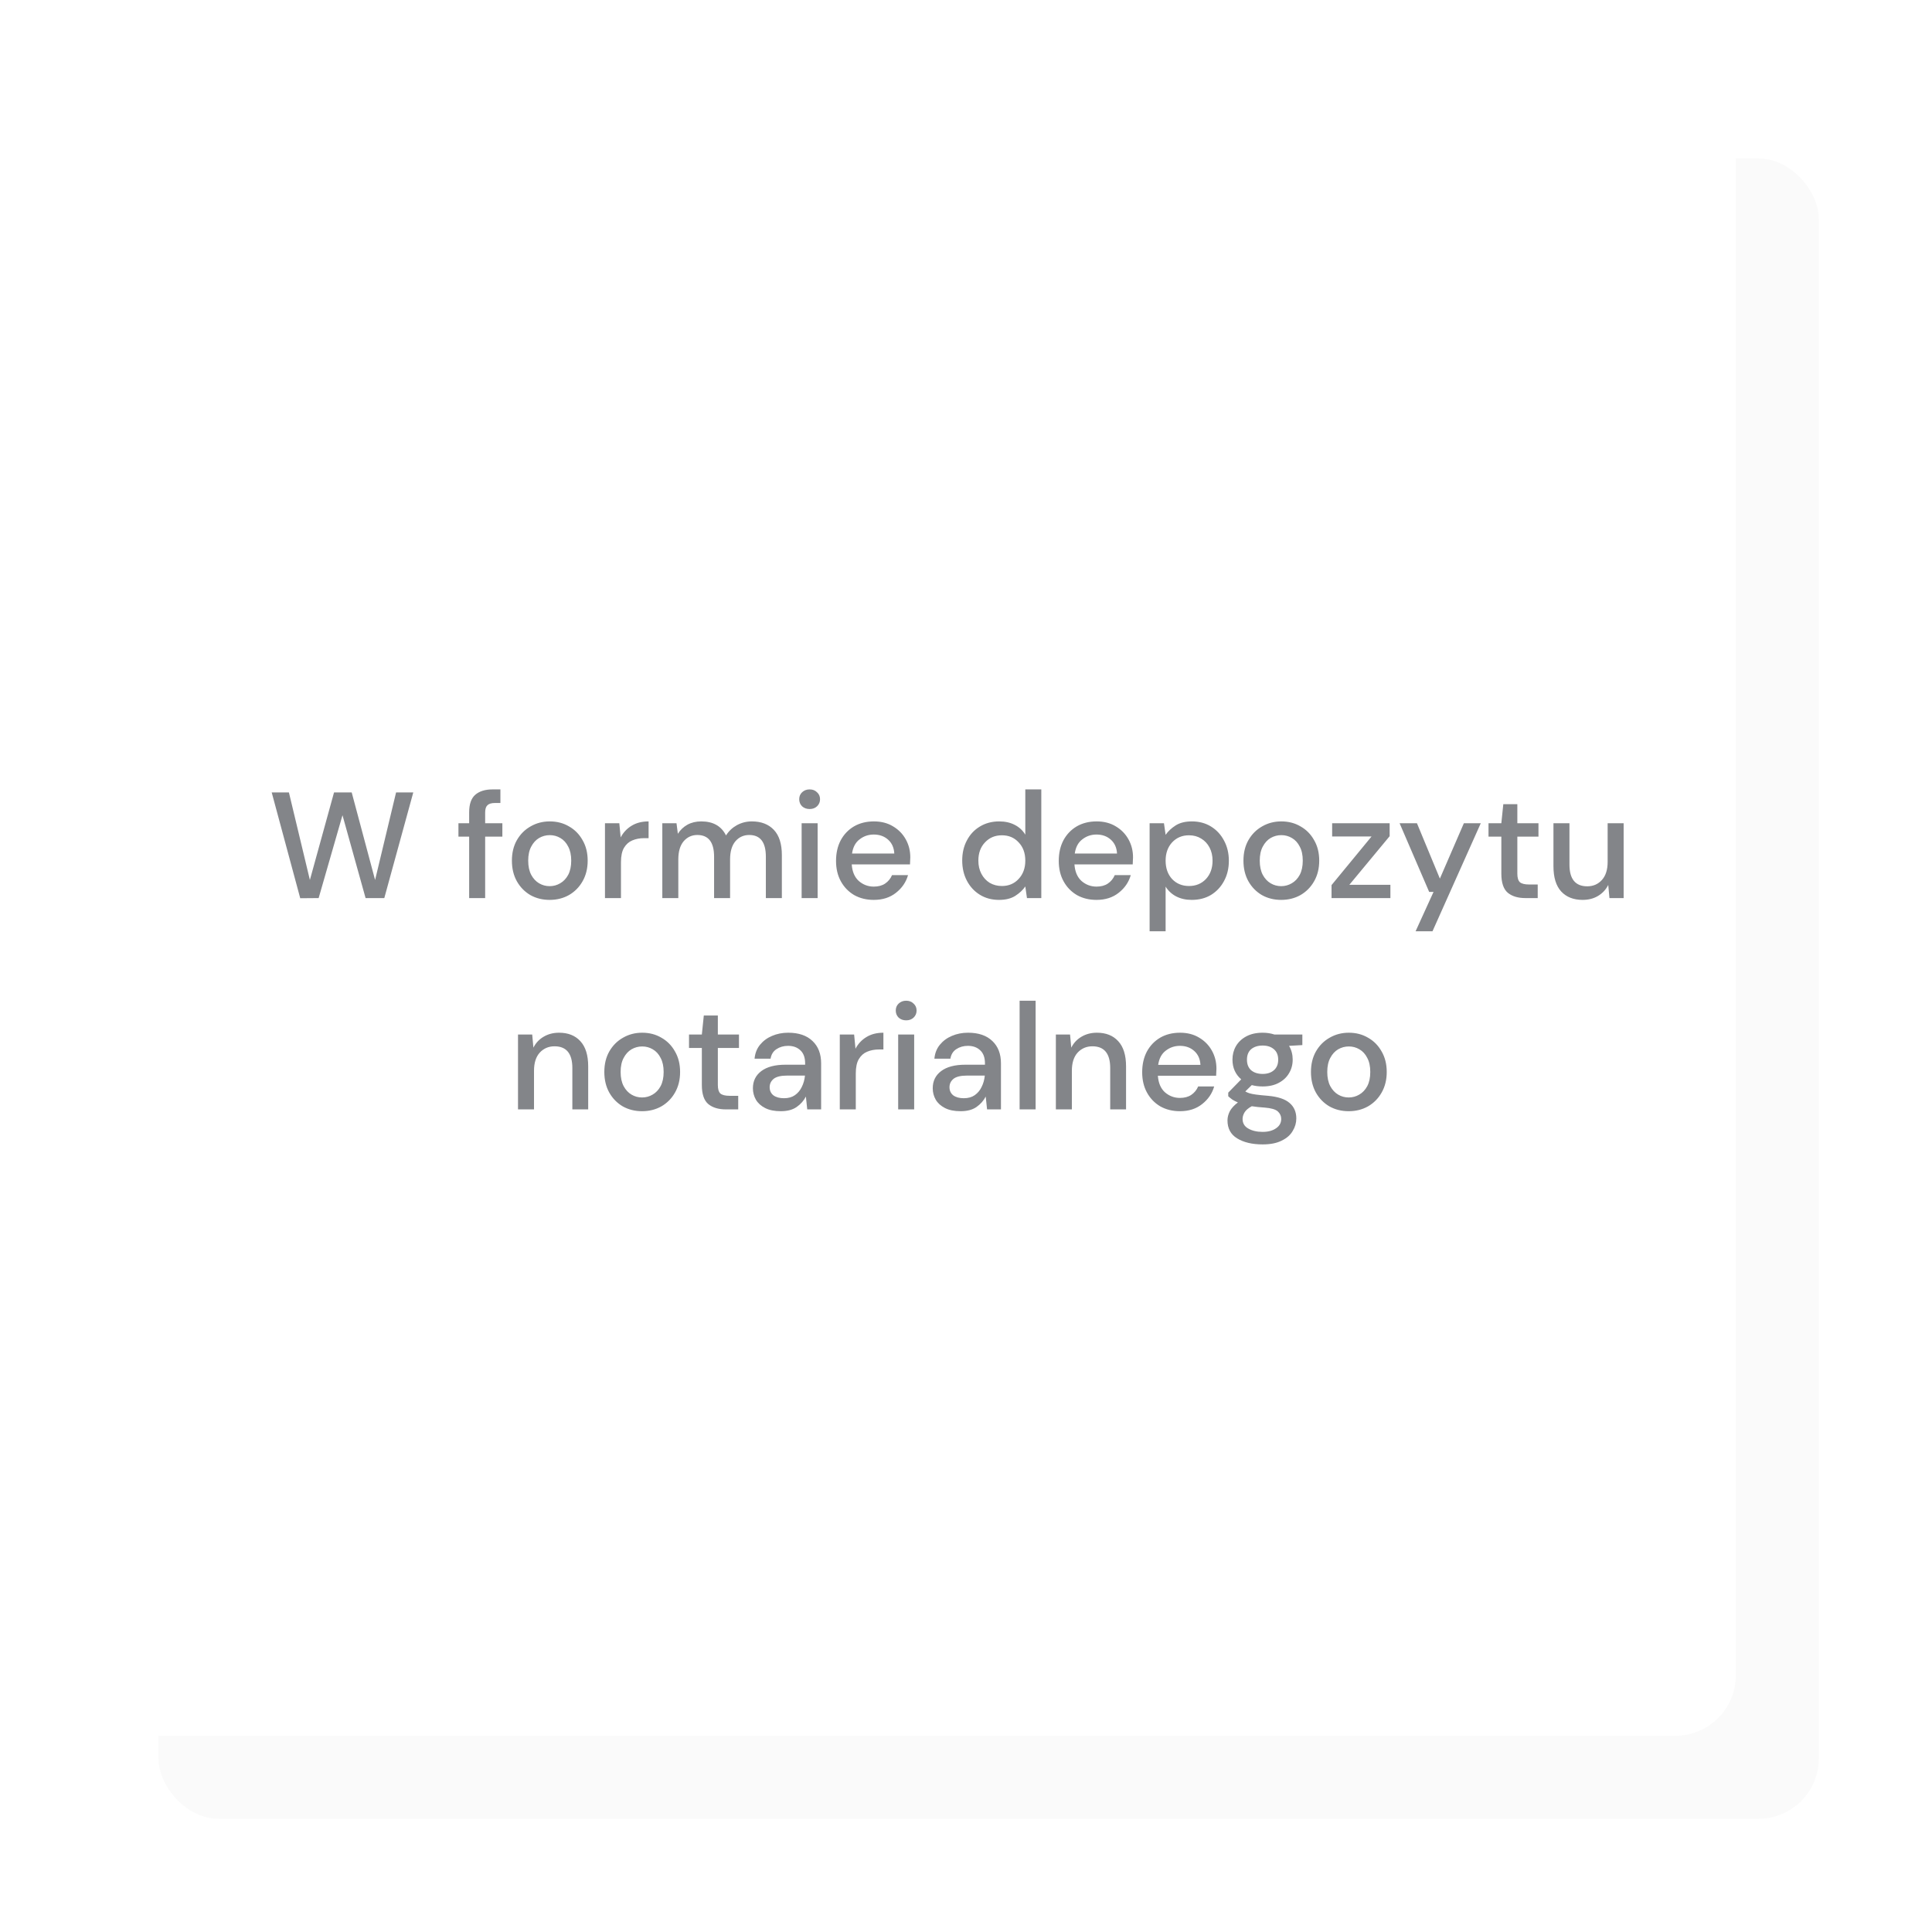 <svg width="256" height="256" viewBox="0 0 256 256" fill="none" xmlns="http://www.w3.org/2000/svg">
<g filter="url(#filter0_d_805_1450)">
<rect x="16" y="16" width="220" height="220" rx="8" fill="#FAFAFA"/>
</g>
<g filter="url(#filter1_d_805_1450)">
<rect x="16" y="16" width="220" height="220" rx="8" fill="white"/>
</g>
<path d="M39.782 119.02L36.002 105H38.282L41.062 116.6L44.262 105H46.602L49.702 116.6L52.482 105H54.762L50.922 119H48.442L45.382 108.02L42.222 119L39.782 119.02ZM62.166 119V110.86H60.746V109.08H62.166V107.64C62.166 106.56 62.433 105.787 62.966 105.32C63.513 104.84 64.279 104.6 65.266 104.6H66.306V106.4H65.586C65.12 106.4 64.786 106.5 64.586 106.7C64.386 106.887 64.286 107.207 64.286 107.66V109.08H66.566V110.86H64.286V119H62.166ZM72.83 119.24C71.883 119.24 71.03 119.027 70.27 118.6C69.523 118.16 68.93 117.553 68.49 116.78C68.05 115.993 67.83 115.08 67.83 114.04C67.83 113 68.05 112.093 68.49 111.32C68.943 110.533 69.55 109.927 70.31 109.5C71.07 109.06 71.916 108.84 72.85 108.84C73.796 108.84 74.643 109.06 75.39 109.5C76.15 109.927 76.75 110.533 77.19 111.32C77.643 112.093 77.87 113 77.87 114.04C77.87 115.08 77.643 115.993 77.19 116.78C76.75 117.553 76.15 118.16 75.39 118.6C74.63 119.027 73.776 119.24 72.83 119.24ZM72.83 117.42C73.336 117.42 73.803 117.293 74.23 117.04C74.67 116.787 75.023 116.413 75.29 115.92C75.556 115.413 75.69 114.787 75.69 114.04C75.69 113.293 75.556 112.673 75.29 112.18C75.036 111.673 74.69 111.293 74.25 111.04C73.823 110.787 73.356 110.66 72.85 110.66C72.343 110.66 71.87 110.787 71.43 111.04C71.003 111.293 70.656 111.673 70.39 112.18C70.123 112.673 69.99 113.293 69.99 114.04C69.99 114.787 70.123 115.413 70.39 115.92C70.656 116.413 71.003 116.787 71.43 117.04C71.856 117.293 72.323 117.42 72.83 117.42ZM80.162 119V109.08H82.062L82.242 110.96C82.589 110.307 83.069 109.793 83.682 109.42C84.309 109.033 85.062 108.84 85.942 108.84V111.06H85.362C84.776 111.06 84.249 111.16 83.782 111.36C83.329 111.547 82.962 111.873 82.682 112.34C82.416 112.793 82.282 113.427 82.282 114.24V119H80.162ZM87.76 119V109.08H89.64L89.82 110.48C90.14 109.973 90.56 109.573 91.08 109.28C91.613 108.987 92.227 108.84 92.92 108.84C94.493 108.84 95.587 109.46 96.2 110.7C96.56 110.127 97.04 109.673 97.64 109.34C98.253 109.007 98.913 108.84 99.62 108.84C100.86 108.84 101.833 109.213 102.54 109.96C103.247 110.707 103.6 111.82 103.6 113.3V119H101.48V113.52C101.48 111.6 100.747 110.64 99.28 110.64C98.533 110.64 97.92 110.92 97.44 111.48C96.973 112.04 96.74 112.84 96.74 113.88V119H94.62V113.52C94.62 111.6 93.88 110.64 92.4 110.64C91.667 110.64 91.06 110.92 90.58 111.48C90.113 112.04 89.88 112.84 89.88 113.88V119H87.76ZM107.28 107.2C106.88 107.2 106.547 107.08 106.28 106.84C106.027 106.587 105.9 106.273 105.9 105.9C105.9 105.527 106.027 105.22 106.28 104.98C106.547 104.727 106.88 104.6 107.28 104.6C107.68 104.6 108.007 104.727 108.26 104.98C108.527 105.22 108.66 105.527 108.66 105.9C108.66 106.273 108.527 106.587 108.26 106.84C108.007 107.08 107.68 107.2 107.28 107.2ZM106.22 119V109.08H108.34V119H106.22ZM115.779 119.24C114.805 119.24 113.939 119.027 113.179 118.6C112.432 118.16 111.845 117.553 111.419 116.78C110.992 116.007 110.779 115.107 110.779 114.08C110.779 113.04 110.985 112.127 111.399 111.34C111.825 110.553 112.412 109.94 113.159 109.5C113.919 109.06 114.799 108.84 115.799 108.84C116.772 108.84 117.619 109.06 118.339 109.5C119.059 109.927 119.619 110.5 120.019 111.22C120.419 111.94 120.619 112.733 120.619 113.6C120.619 113.733 120.612 113.88 120.599 114.04C120.599 114.187 120.592 114.353 120.579 114.54H112.859C112.925 115.5 113.239 116.233 113.799 116.74C114.372 117.233 115.032 117.48 115.779 117.48C116.379 117.48 116.879 117.347 117.279 117.08C117.692 116.8 117.999 116.427 118.199 115.96H120.319C120.052 116.893 119.519 117.673 118.719 118.3C117.932 118.927 116.952 119.24 115.779 119.24ZM115.779 110.58C115.072 110.58 114.445 110.793 113.899 111.22C113.352 111.633 113.019 112.26 112.899 113.1H118.499C118.459 112.327 118.185 111.713 117.679 111.26C117.172 110.807 116.539 110.58 115.779 110.58ZM132.378 119.24C131.418 119.24 130.571 119.013 129.838 118.56C129.104 118.107 128.531 117.487 128.118 116.7C127.704 115.913 127.498 115.02 127.498 114.02C127.498 113.02 127.704 112.133 128.118 111.36C128.531 110.573 129.104 109.96 129.838 109.52C130.584 109.067 131.438 108.84 132.398 108.84C133.184 108.84 133.871 108.993 134.458 109.3C135.058 109.607 135.524 110.04 135.858 110.6V104.6H137.978V119H136.078L135.858 117.46C135.538 117.927 135.098 118.34 134.538 118.7C133.978 119.06 133.258 119.24 132.378 119.24ZM132.758 117.4C133.664 117.4 134.404 117.087 134.978 116.46C135.564 115.833 135.858 115.027 135.858 114.04C135.858 113.04 135.564 112.233 134.978 111.62C134.404 110.993 133.664 110.68 132.758 110.68C131.851 110.68 131.104 110.993 130.518 111.62C129.931 112.233 129.638 113.04 129.638 114.04C129.638 114.693 129.771 115.273 130.038 115.78C130.304 116.287 130.671 116.687 131.138 116.98C131.618 117.26 132.158 117.4 132.758 117.4ZM145.291 119.24C144.317 119.24 143.451 119.027 142.691 118.6C141.944 118.16 141.357 117.553 140.931 116.78C140.504 116.007 140.291 115.107 140.291 114.08C140.291 113.04 140.497 112.127 140.911 111.34C141.337 110.553 141.924 109.94 142.671 109.5C143.431 109.06 144.311 108.84 145.311 108.84C146.284 108.84 147.131 109.06 147.851 109.5C148.571 109.927 149.131 110.5 149.531 111.22C149.931 111.94 150.131 112.733 150.131 113.6C150.131 113.733 150.124 113.88 150.111 114.04C150.111 114.187 150.104 114.353 150.091 114.54H142.371C142.437 115.5 142.751 116.233 143.311 116.74C143.884 117.233 144.544 117.48 145.291 117.48C145.891 117.48 146.391 117.347 146.791 117.08C147.204 116.8 147.511 116.427 147.711 115.96H149.831C149.564 116.893 149.031 117.673 148.231 118.3C147.444 118.927 146.464 119.24 145.291 119.24ZM145.291 110.58C144.584 110.58 143.957 110.793 143.411 111.22C142.864 111.633 142.531 112.26 142.411 113.1H148.011C147.971 112.327 147.697 111.713 147.191 111.26C146.684 110.807 146.051 110.58 145.291 110.58ZM152.33 123.4V109.08H154.23L154.45 110.62C154.77 110.153 155.21 109.74 155.77 109.38C156.33 109.02 157.05 108.84 157.93 108.84C158.89 108.84 159.737 109.067 160.47 109.52C161.204 109.973 161.777 110.593 162.19 111.38C162.617 112.167 162.83 113.06 162.83 114.06C162.83 115.06 162.617 115.953 162.19 116.74C161.777 117.513 161.204 118.127 160.47 118.58C159.737 119.02 158.884 119.24 157.91 119.24C157.137 119.24 156.45 119.087 155.85 118.78C155.264 118.473 154.797 118.04 154.45 117.48V123.4H152.33ZM157.55 117.4C158.457 117.4 159.204 117.093 159.79 116.48C160.377 115.853 160.67 115.04 160.67 114.04C160.67 113.387 160.537 112.807 160.27 112.3C160.004 111.793 159.637 111.4 159.17 111.12C158.704 110.827 158.164 110.68 157.55 110.68C156.644 110.68 155.897 110.993 155.31 111.62C154.737 112.247 154.45 113.053 154.45 114.04C154.45 115.04 154.737 115.853 155.31 116.48C155.897 117.093 156.644 117.4 157.55 117.4ZM169.763 119.24C168.817 119.24 167.963 119.027 167.203 118.6C166.457 118.16 165.863 117.553 165.423 116.78C164.983 115.993 164.763 115.08 164.763 114.04C164.763 113 164.983 112.093 165.423 111.32C165.877 110.533 166.483 109.927 167.243 109.5C168.003 109.06 168.85 108.84 169.783 108.84C170.73 108.84 171.577 109.06 172.323 109.5C173.083 109.927 173.683 110.533 174.123 111.32C174.577 112.093 174.803 113 174.803 114.04C174.803 115.08 174.577 115.993 174.123 116.78C173.683 117.553 173.083 118.16 172.323 118.6C171.563 119.027 170.71 119.24 169.763 119.24ZM169.763 117.42C170.27 117.42 170.737 117.293 171.163 117.04C171.603 116.787 171.957 116.413 172.223 115.92C172.49 115.413 172.623 114.787 172.623 114.04C172.623 113.293 172.49 112.673 172.223 112.18C171.97 111.673 171.623 111.293 171.183 111.04C170.757 110.787 170.29 110.66 169.783 110.66C169.277 110.66 168.803 110.787 168.363 111.04C167.937 111.293 167.59 111.673 167.323 112.18C167.057 112.673 166.923 113.293 166.923 114.04C166.923 114.787 167.057 115.413 167.323 115.92C167.59 116.413 167.937 116.787 168.363 117.04C168.79 117.293 169.257 117.42 169.763 117.42ZM176.436 119V117.28L181.736 110.84H176.516V109.08H184.136V110.8L178.796 117.24H184.236V119H176.436ZM187.572 123.4L189.952 118.18H189.372L185.452 109.08H187.752L190.792 116.42L193.972 109.08H196.212L189.812 123.4H187.572ZM202.115 119C201.142 119 200.369 118.767 199.795 118.3C199.222 117.82 198.935 116.973 198.935 115.76V110.86H197.235V109.08H198.935L199.195 106.56H201.055V109.08H203.855V110.86H201.055V115.76C201.055 116.307 201.169 116.687 201.395 116.9C201.635 117.1 202.042 117.2 202.615 117.2H203.755V119H202.115ZM209.701 119.24C208.501 119.24 207.555 118.867 206.861 118.12C206.181 117.373 205.841 116.26 205.841 114.78V109.08H207.961V114.56C207.961 116.48 208.748 117.44 210.321 117.44C211.108 117.44 211.755 117.16 212.261 116.6C212.768 116.04 213.021 115.24 213.021 114.2V109.08H215.141V119H213.261L213.101 117.26C212.795 117.873 212.341 118.36 211.741 118.72C211.155 119.067 210.475 119.24 209.701 119.24ZM68.639 147V137.08H70.519L70.679 138.82C70.986 138.207 71.432 137.727 72.019 137.38C72.619 137.02 73.305 136.84 74.079 136.84C75.279 136.84 76.219 137.213 76.899 137.96C77.592 138.707 77.939 139.82 77.939 141.3V147H75.839V141.52C75.839 139.6 75.052 138.64 73.479 138.64C72.692 138.64 72.039 138.92 71.519 139.48C71.012 140.04 70.759 140.84 70.759 141.88V147H68.639ZM85.076 147.24C84.129 147.24 83.276 147.027 82.516 146.6C81.769 146.16 81.176 145.553 80.736 144.78C80.296 143.993 80.076 143.08 80.076 142.04C80.076 141 80.296 140.093 80.736 139.32C81.189 138.533 81.796 137.927 82.556 137.5C83.316 137.06 84.162 136.84 85.096 136.84C86.042 136.84 86.889 137.06 87.636 137.5C88.396 137.927 88.996 138.533 89.436 139.32C89.889 140.093 90.116 141 90.116 142.04C90.116 143.08 89.889 143.993 89.436 144.78C88.996 145.553 88.396 146.16 87.636 146.6C86.876 147.027 86.022 147.24 85.076 147.24ZM85.076 145.42C85.582 145.42 86.049 145.293 86.476 145.04C86.916 144.787 87.269 144.413 87.536 143.92C87.802 143.413 87.936 142.787 87.936 142.04C87.936 141.293 87.802 140.673 87.536 140.18C87.282 139.673 86.936 139.293 86.496 139.04C86.069 138.787 85.602 138.66 85.096 138.66C84.589 138.66 84.116 138.787 83.676 139.04C83.249 139.293 82.902 139.673 82.636 140.18C82.369 140.673 82.236 141.293 82.236 142.04C82.236 142.787 82.369 143.413 82.636 143.92C82.902 144.413 83.249 144.787 83.676 145.04C84.102 145.293 84.569 145.42 85.076 145.42ZM96.178 147C95.204 147 94.431 146.767 93.858 146.3C93.284 145.82 92.998 144.973 92.998 143.76V138.86H91.298V137.08H92.998L93.258 134.56H95.118V137.08H97.918V138.86H95.118V143.76C95.118 144.307 95.231 144.687 95.458 144.9C95.698 145.1 96.104 145.2 96.678 145.2H97.818V147H96.178ZM103.464 147.24C102.624 147.24 101.93 147.1 101.384 146.82C100.837 146.54 100.43 146.173 100.164 145.72C99.897 145.253 99.764 144.747 99.764 144.2C99.764 143.24 100.137 142.48 100.884 141.92C101.63 141.36 102.697 141.08 104.084 141.08H106.684V140.9C106.684 140.127 106.47 139.547 106.044 139.16C105.63 138.773 105.09 138.58 104.424 138.58C103.837 138.58 103.324 138.727 102.884 139.02C102.457 139.3 102.197 139.72 102.104 140.28H99.984C100.05 139.56 100.29 138.947 100.704 138.44C101.13 137.92 101.664 137.527 102.304 137.26C102.957 136.98 103.67 136.84 104.444 136.84C105.83 136.84 106.904 137.207 107.664 137.94C108.424 138.66 108.804 139.647 108.804 140.9V147H106.964L106.784 145.3C106.504 145.847 106.097 146.307 105.564 146.68C105.03 147.053 104.33 147.24 103.464 147.24ZM103.884 145.52C104.457 145.52 104.937 145.387 105.324 145.12C105.724 144.84 106.03 144.473 106.244 144.02C106.47 143.567 106.61 143.067 106.664 142.52H104.304C103.464 142.52 102.864 142.667 102.504 142.96C102.157 143.253 101.984 143.62 101.984 144.06C101.984 144.513 102.15 144.873 102.484 145.14C102.83 145.393 103.297 145.52 103.884 145.52ZM111.276 147V137.08H113.176L113.356 138.96C113.702 138.307 114.182 137.793 114.796 137.42C115.422 137.033 116.176 136.84 117.056 136.84V139.06H116.476C115.889 139.06 115.362 139.16 114.896 139.36C114.442 139.547 114.076 139.873 113.796 140.34C113.529 140.793 113.396 141.427 113.396 142.24V147H111.276ZM120.073 135.2C119.673 135.2 119.34 135.08 119.073 134.84C118.82 134.587 118.693 134.273 118.693 133.9C118.693 133.527 118.82 133.22 119.073 132.98C119.34 132.727 119.673 132.6 120.073 132.6C120.473 132.6 120.8 132.727 121.053 132.98C121.32 133.22 121.453 133.527 121.453 133.9C121.453 134.273 121.32 134.587 121.053 134.84C120.8 135.08 120.473 135.2 120.073 135.2ZM119.013 147V137.08H121.133V147H119.013ZM127.292 147.24C126.452 147.24 125.758 147.1 125.212 146.82C124.665 146.54 124.258 146.173 123.992 145.72C123.725 145.253 123.592 144.747 123.592 144.2C123.592 143.24 123.965 142.48 124.712 141.92C125.458 141.36 126.525 141.08 127.912 141.08H130.512V140.9C130.512 140.127 130.298 139.547 129.872 139.16C129.458 138.773 128.918 138.58 128.252 138.58C127.665 138.58 127.152 138.727 126.712 139.02C126.285 139.3 126.025 139.72 125.932 140.28H123.812C123.878 139.56 124.118 138.947 124.532 138.44C124.958 137.92 125.492 137.527 126.132 137.26C126.785 136.98 127.498 136.84 128.272 136.84C129.658 136.84 130.732 137.207 131.492 137.94C132.252 138.66 132.632 139.647 132.632 140.9V147H130.792L130.612 145.3C130.332 145.847 129.925 146.307 129.392 146.68C128.858 147.053 128.158 147.24 127.292 147.24ZM127.712 145.52C128.285 145.52 128.765 145.387 129.152 145.12C129.552 144.84 129.858 144.473 130.072 144.02C130.298 143.567 130.438 143.067 130.492 142.52H128.132C127.292 142.52 126.692 142.667 126.332 142.96C125.985 143.253 125.812 143.62 125.812 144.06C125.812 144.513 125.978 144.873 126.312 145.14C126.658 145.393 127.125 145.52 127.712 145.52ZM135.104 147V132.6H137.224V147H135.104ZM139.908 147V137.08H141.788L141.948 138.82C142.255 138.207 142.702 137.727 143.288 137.38C143.888 137.02 144.575 136.84 145.348 136.84C146.548 136.84 147.488 137.213 148.168 137.96C148.862 138.707 149.208 139.82 149.208 141.3V147H147.108V141.52C147.108 139.6 146.322 138.64 144.748 138.64C143.962 138.64 143.308 138.92 142.788 139.48C142.282 140.04 142.028 140.84 142.028 141.88V147H139.908ZM156.345 147.24C155.372 147.24 154.505 147.027 153.745 146.6C152.999 146.16 152.412 145.553 151.985 144.78C151.559 144.007 151.345 143.107 151.345 142.08C151.345 141.04 151.552 140.127 151.965 139.34C152.392 138.553 152.979 137.94 153.725 137.5C154.485 137.06 155.365 136.84 156.365 136.84C157.339 136.84 158.185 137.06 158.905 137.5C159.625 137.927 160.185 138.5 160.585 139.22C160.985 139.94 161.185 140.733 161.185 141.6C161.185 141.733 161.179 141.88 161.165 142.04C161.165 142.187 161.159 142.353 161.145 142.54H153.425C153.492 143.5 153.805 144.233 154.365 144.74C154.939 145.233 155.599 145.48 156.345 145.48C156.945 145.48 157.445 145.347 157.845 145.08C158.259 144.8 158.565 144.427 158.765 143.96H160.885C160.619 144.893 160.085 145.673 159.285 146.3C158.499 146.927 157.519 147.24 156.345 147.24ZM156.345 138.58C155.639 138.58 155.012 138.793 154.465 139.22C153.919 139.633 153.585 140.26 153.465 141.1H159.065C159.025 140.327 158.752 139.713 158.245 139.26C157.739 138.807 157.105 138.58 156.345 138.58ZM167.308 143.96C166.788 143.96 166.308 143.9 165.868 143.78L165.008 144.62C165.155 144.713 165.335 144.793 165.548 144.86C165.762 144.927 166.062 144.987 166.448 145.04C166.835 145.093 167.362 145.147 168.028 145.2C169.348 145.32 170.302 145.64 170.888 146.16C171.475 146.667 171.768 147.347 171.768 148.2C171.768 148.787 171.608 149.34 171.288 149.86C170.982 150.393 170.495 150.82 169.828 151.14C169.175 151.473 168.335 151.64 167.308 151.64C165.922 151.64 164.795 151.373 163.928 150.84C163.075 150.32 162.648 149.527 162.648 148.46C162.648 148.047 162.755 147.633 162.968 147.22C163.195 146.82 163.548 146.44 164.028 146.08C163.748 145.96 163.502 145.833 163.288 145.7C163.088 145.553 162.908 145.407 162.748 145.26V144.78L164.468 143.02C163.695 142.353 163.308 141.48 163.308 140.4C163.308 139.747 163.462 139.153 163.768 138.62C164.088 138.073 164.548 137.64 165.148 137.32C165.748 137 166.468 136.84 167.308 136.84C167.868 136.84 168.388 136.92 168.868 137.08H172.568V138.48L170.808 138.58C171.128 139.127 171.288 139.733 171.288 140.4C171.288 141.067 171.128 141.667 170.808 142.2C170.502 142.733 170.048 143.16 169.448 143.48C168.862 143.8 168.148 143.96 167.308 143.96ZM167.308 142.3C167.922 142.3 168.415 142.14 168.788 141.82C169.175 141.487 169.368 141.02 169.368 140.42C169.368 139.807 169.175 139.34 168.788 139.02C168.415 138.7 167.922 138.54 167.308 138.54C166.682 138.54 166.175 138.7 165.788 139.02C165.415 139.34 165.228 139.807 165.228 140.42C165.228 141.02 165.415 141.487 165.788 141.82C166.175 142.14 166.682 142.3 167.308 142.3ZM164.648 148.26C164.648 148.833 164.902 149.26 165.408 149.54C165.915 149.833 166.548 149.98 167.308 149.98C168.042 149.98 168.635 149.82 169.088 149.5C169.542 149.193 169.768 148.78 169.768 148.26C169.768 147.873 169.615 147.54 169.308 147.26C169.002 146.993 168.422 146.827 167.568 146.76C166.928 146.72 166.362 146.66 165.868 146.58C165.402 146.833 165.082 147.107 164.908 147.4C164.735 147.693 164.648 147.98 164.648 148.26ZM178.709 147.24C177.762 147.24 176.909 147.027 176.149 146.6C175.402 146.16 174.809 145.553 174.369 144.78C173.929 143.993 173.709 143.08 173.709 142.04C173.709 141 173.929 140.093 174.369 139.32C174.822 138.533 175.429 137.927 176.189 137.5C176.949 137.06 177.795 136.84 178.729 136.84C179.675 136.84 180.522 137.06 181.269 137.5C182.029 137.927 182.629 138.533 183.069 139.32C183.522 140.093 183.749 141 183.749 142.04C183.749 143.08 183.522 143.993 183.069 144.78C182.629 145.553 182.029 146.16 181.269 146.6C180.509 147.027 179.655 147.24 178.709 147.24ZM178.709 145.42C179.215 145.42 179.682 145.293 180.109 145.04C180.549 144.787 180.902 144.413 181.169 143.92C181.435 143.413 181.569 142.787 181.569 142.04C181.569 141.293 181.435 140.673 181.169 140.18C180.915 139.673 180.569 139.293 180.129 139.04C179.702 138.787 179.235 138.66 178.729 138.66C178.222 138.66 177.749 138.787 177.309 139.04C176.882 139.293 176.535 139.673 176.269 140.18C176.002 140.673 175.869 141.293 175.869 142.04C175.869 142.787 176.002 143.413 176.269 143.92C176.535 144.413 176.882 144.787 177.309 145.04C177.735 145.293 178.202 145.42 178.709 145.42Z" fill="#838589"/>
<defs>
<filter id="filter0_d_805_1450" x="6" y="6" width="250" height="250" filterUnits="userSpaceOnUse" color-interpolation-filters="sRGB">
<feFlood flood-opacity="0" result="BackgroundImageFix"/>
<feColorMatrix in="SourceAlpha" type="matrix" values="0 0 0 0 0 0 0 0 0 0 0 0 0 0 0 0 0 0 127 0" result="hardAlpha"/>
<feOffset dx="5" dy="5"/>
<feGaussianBlur stdDeviation="7.5"/>
<feComposite in2="hardAlpha" operator="out"/>
<feColorMatrix type="matrix" values="0 0 0 0 0.514 0 0 0 0 0.522 0 0 0 0 0.537 0 0 0 1 0"/>
<feBlend mode="normal" in2="BackgroundImageFix" result="effect1_dropShadow_805_1450"/>
<feBlend mode="normal" in="SourceGraphic" in2="effect1_dropShadow_805_1450" result="shape"/>
</filter>
<filter id="filter1_d_805_1450" x="0" y="0" width="240" height="240" filterUnits="userSpaceOnUse" color-interpolation-filters="sRGB">
<feFlood flood-opacity="0" result="BackgroundImageFix"/>
<feColorMatrix in="SourceAlpha" type="matrix" values="0 0 0 0 0 0 0 0 0 0 0 0 0 0 0 0 0 0 127 0" result="hardAlpha"/>
<feOffset dx="-6" dy="-6"/>
<feGaussianBlur stdDeviation="5"/>
<feComposite in2="hardAlpha" operator="out"/>
<feColorMatrix type="matrix" values="0 0 0 0 1 0 0 0 0 1 0 0 0 0 1 0 0 0 1 0"/>
<feBlend mode="color-dodge" in2="BackgroundImageFix" result="effect1_dropShadow_805_1450"/>
<feBlend mode="normal" in="SourceGraphic" in2="effect1_dropShadow_805_1450" result="shape"/>
</filter>
</defs>
</svg>
